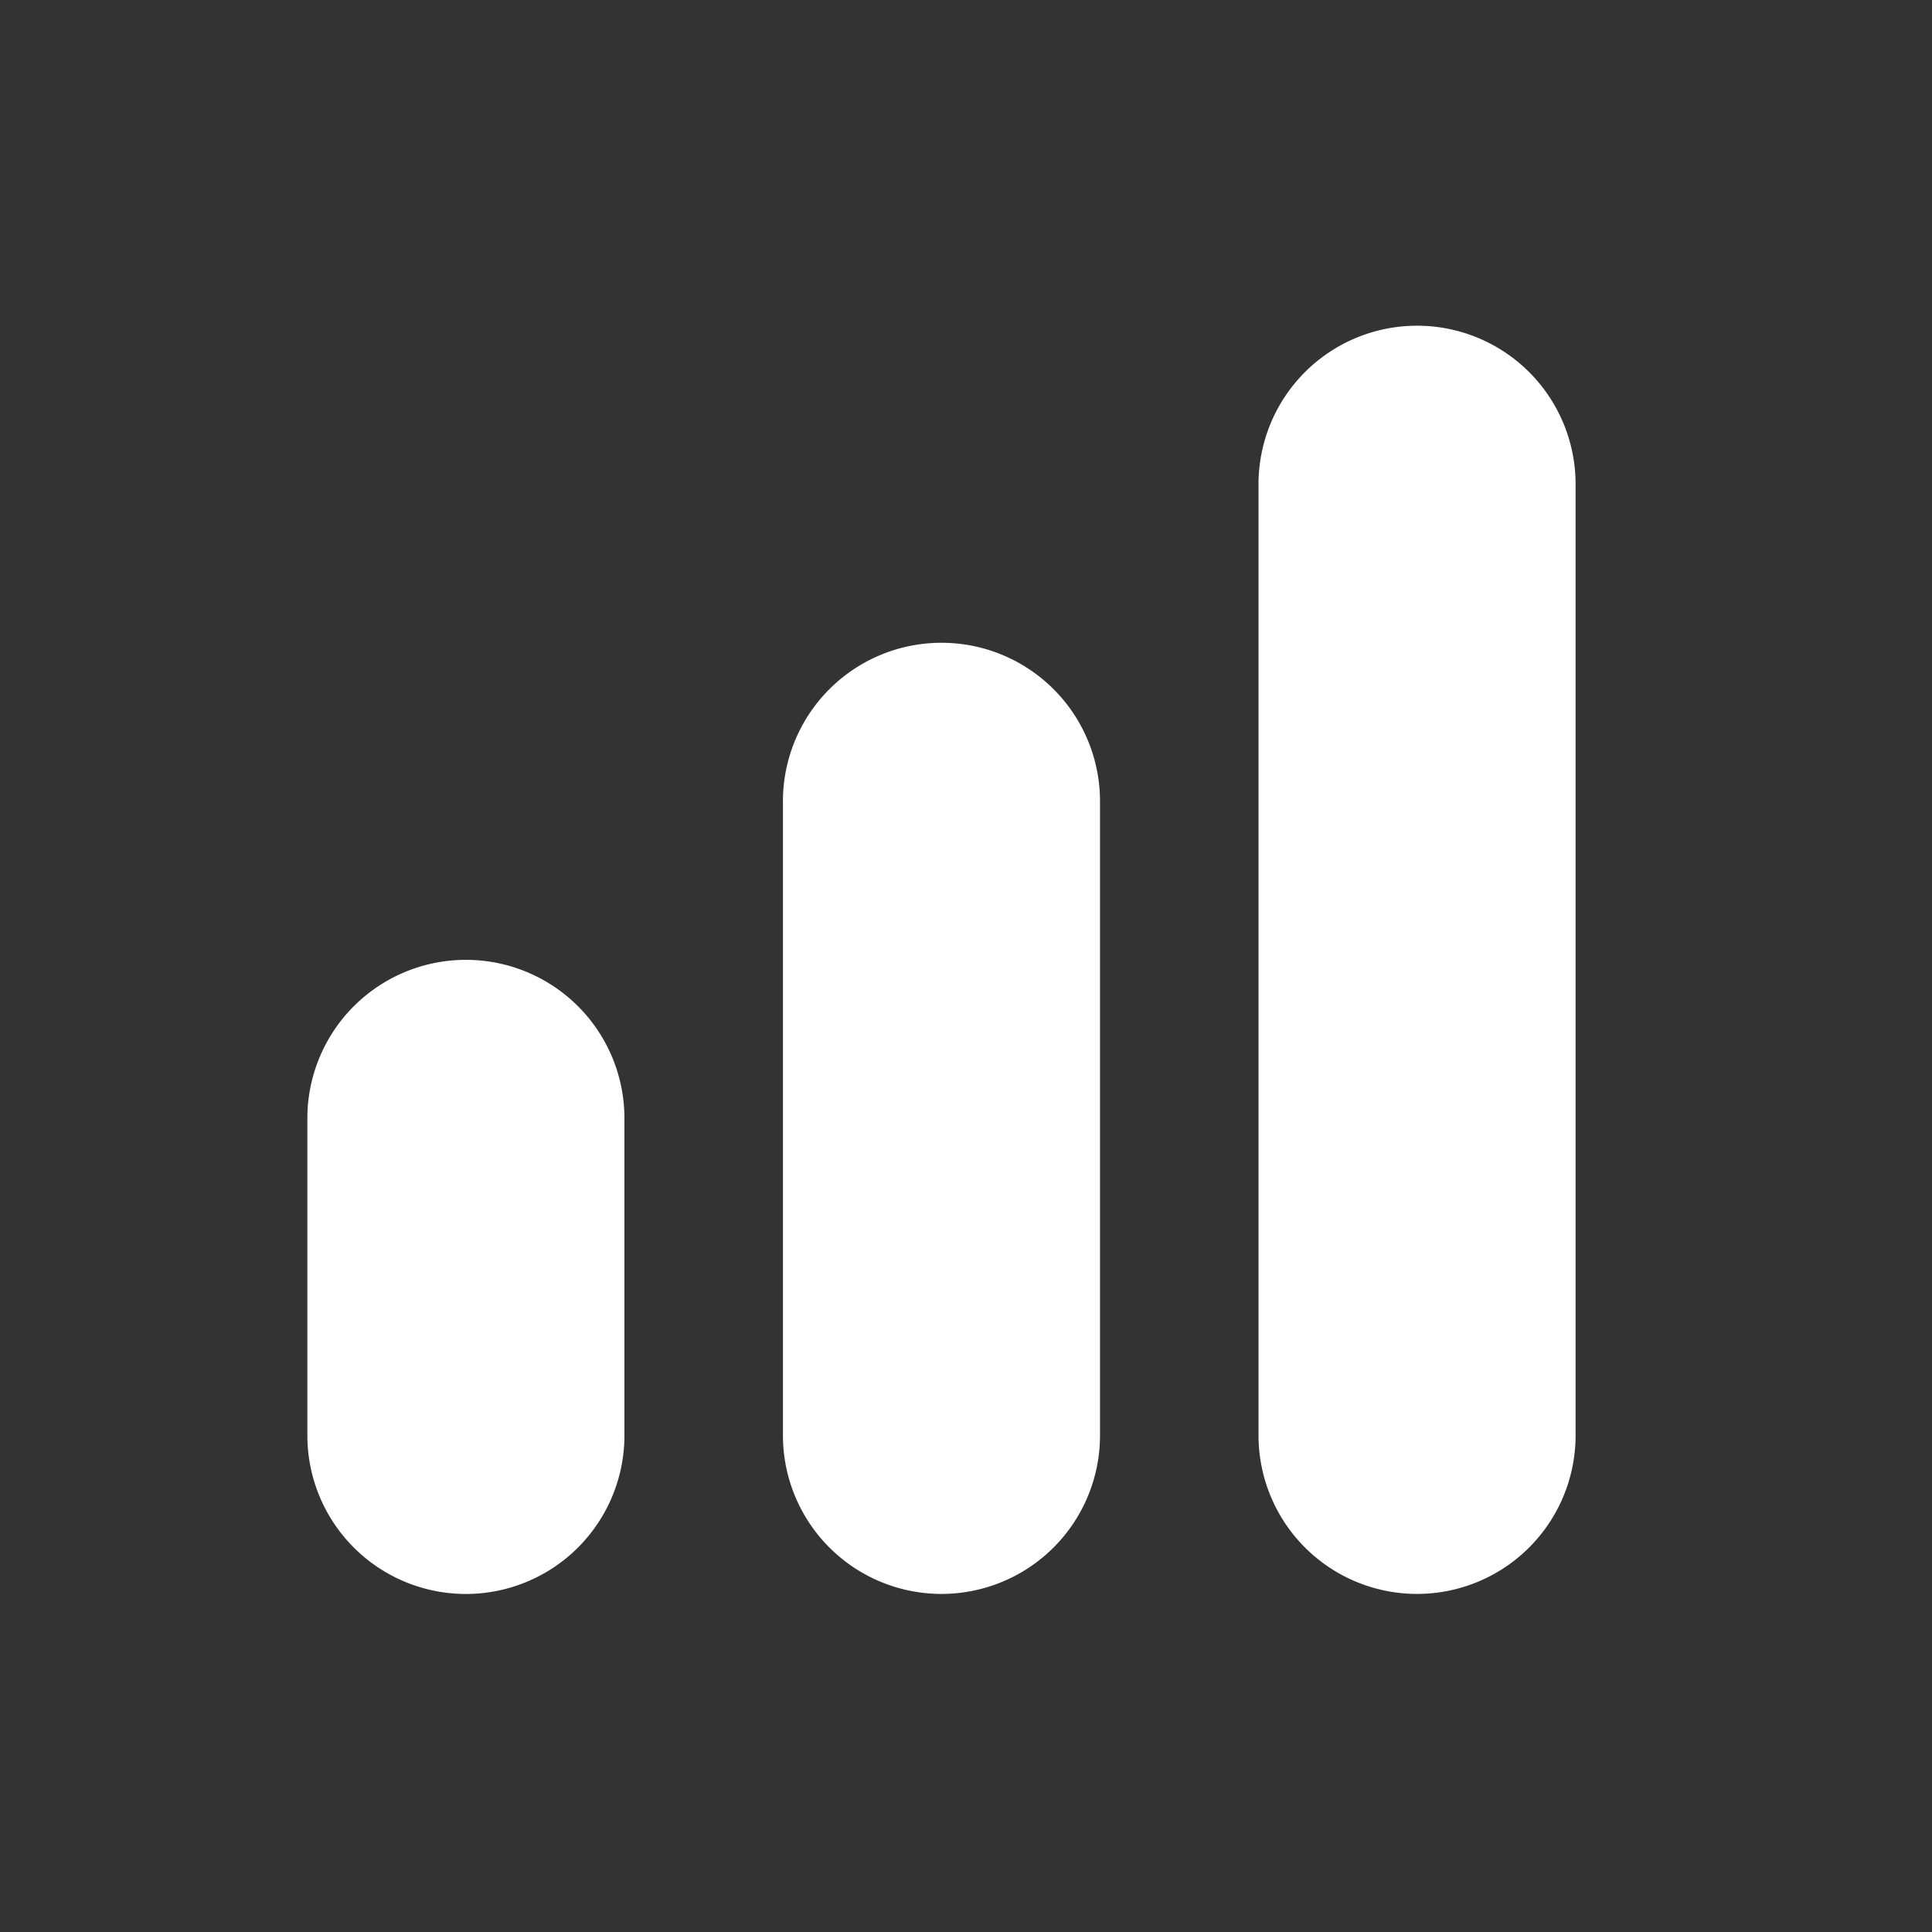 <svg xmlns="http://www.w3.org/2000/svg" xmlns:xlink="http://www.w3.org/1999/xlink" width="44" height="44" viewBox="0 0 44 44">
  <rect x="0" y="0" width="44" height="44" fill="#333333" stroke="none"/>
  <defs>
    <clipPath id="clip-path">
      <rect id="Rectangle_2177" data-name="Rectangle 2177" width="29.301" height="29.301" transform="translate(17 146.643)" fill="#fff"/>
    </clipPath>
  </defs>
  <g id="Group_35596" data-name="Group 35596" transform="translate(5047 -1779)">
    <rect id="Rectangle_2175" data-name="Rectangle 2175" width="44" height="44" transform="translate(-5047 1779)" fill="none"/>
    <g id="Group_35599" data-name="Group 35599" transform="translate(-5057 1639.357)" clip-path="url(#clip-path)">
      <path id="Path_10779" data-name="Path 10779" d="M28.86,152.5a3.609,3.609,0,0,0-3.61,3.61v14.441a3.61,3.61,0,1,0,7.221,0V156.11a3.609,3.609,0,0,0-3.61-3.61Z" transform="translate(2.581 1.782)" fill="#fff"/>
      <path id="Path_10780" data-name="Path 10780" d="M37.11,147a3.609,3.609,0,0,0-3.61,3.61v21.662a3.61,3.61,0,1,0,7.221,0V150.61A3.609,3.609,0,0,0,37.11,147Z" transform="translate(5.162 0.061)" fill="#fff"/>
      <path id="Path_10781" data-name="Path 10781" d="M20.61,158A3.609,3.609,0,0,0,17,161.61v7.221a3.61,3.61,0,1,0,7.221,0V161.61A3.609,3.609,0,0,0,20.61,158Z" transform="translate(0 3.503)" fill="#fff"/>
    </g>
  </g>
</svg>

